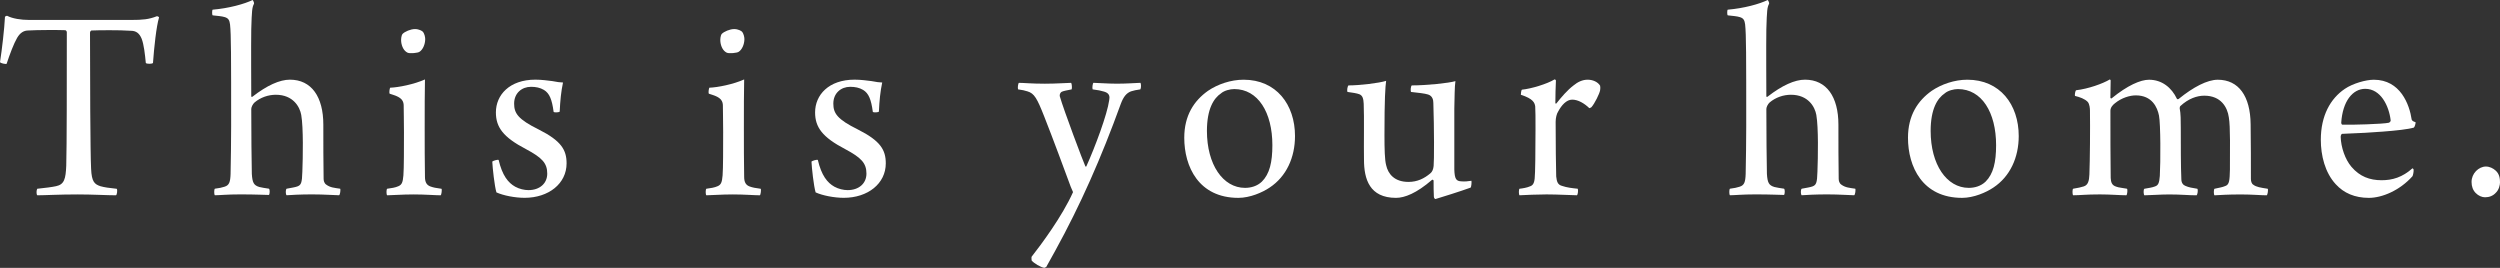 <?xml version="1.0" encoding="UTF-8"?><svg id="_レイヤー_2" xmlns="http://www.w3.org/2000/svg" viewBox="0 0 1246.33 133.55"><rect x="0" y="0" width="1246.33" height="133.55" fill="#333333" stroke="none"/><defs><style>.cls-1{fill:#fff;}</style></defs><g id="business_Intoroduction_top_20230117_画像"><g><path class="cls-1" d="m57.82,97.36c-4.13,0-11.98-.43-19-.43-9.5,0-16.52.43-20.24.43-.55-.57-.41-2.7,0-3.26,4.13-.43,7.43-.85,9.36-1.28,4.13-.85,4.82-3.69,5.09-10.22.28-8.8.28-43.43.28-66.56,0-.43-.41-.99-.83-.99-2.48-.14-14.18-.14-18.31.14-2.34,0-4.13,1.14-5.64,3.69-1.65,2.84-3.58,7.95-5.23,12.92-.41.28-3.17-.28-3.3-.85.96-5.96,2.2-16.75,2.48-22.57,0-.14.96-.71,1.24-.43,2.48,1.28,6.61,1.99,10.88,1.99h50.8c5.78,0,8.81-.28,12.8-1.85.41,0,.96.28,1.1.57-1.38,4.54-2.48,15.04-3.03,22.71-.28.57-3.3.57-3.58,0-.41-4.26-.96-9.23-2.07-12.06-1.1-2.7-2.75-3.97-5.37-3.97-5.78-.43-16.66-.28-19.69-.14-.41.14-.69.71-.69,1.14,0,20.58.14,60.46.55,67.84.28,6.39,1.65,7.66,4.68,8.66,2.07.57,4.13.85,8.12,1.28.41.57.14,2.98-.41,3.26Z"/><path class="cls-1" d="m105.99,4.83c8.26-.71,15.83-2.84,19.96-4.83.28.28.83,1.42.69,1.84-.96,1.85-1.1,3.26-1.38,12.77-.14,8.23,0,29.38,0,33.49,0,.14.28.28.55.14,7.3-5.68,13.63-8.52,18.72-8.52,10.74,0,16.66,8.52,16.66,22.42,0,7.52,0,20.58.14,26.97,0,.99.28,2.27,1.38,2.98,1.93,1.42,3.99,1.56,6.88,1.99.28.43,0,2.98-.55,3.26-2.06,0-7.3-.43-13.49-.43-5.64,0-10.74.28-12.67.43-.55-.43-.55-2.84,0-3.26,2.2-.43,4.27-.71,5.37-1.14,1.79-.71,2.34-1.56,2.48-7.38.28-7.24.55-21.86-.55-28.24-.69-3.97-3.99-10.08-12.67-10.08-3.72,0-7.57,1.28-10.6,3.83-.96.85-1.65,2.41-1.65,3.26,0,9.93.14,28.38.28,32.36.28,4.4.96,5.68,3.72,6.53,1.51.28,2.48.57,4.82.85.55.43.41,2.7,0,3.12-1.79,0-6.33-.28-14.18-.28-6.75,0-10.46.43-12.8.43-.41-.43-.41-2.84,0-3.26,2.2-.28,3.58-.57,4.82-.99,2.34-.71,2.89-2.27,3.03-6.39.14-3.41.28-20.29.28-23.84,0-35.2,0-45.56-.55-50.67-.28-1.99-.69-3.12-2.75-3.69-1.38-.43-3.44-.57-5.92-.85-.41-.43-.28-2.7,0-2.84Z"/><path class="cls-1" d="m219.7,97.36c-2.75,0-7.71-.43-13.49-.43s-11.01.43-13.22.43c-.41-.43-.41-2.84,0-3.26,2.07-.28,4.13-.57,5.64-1.28,1.65-.71,2.2-1.85,2.48-5.39s.28-13.77.28-21.57c0-5.53-.14-10.64-.14-13.2,0-.85-.14-1.99-.96-2.98-1.38-1.56-3.44-2.13-6.06-2.98-.28-.57,0-2.55.28-2.98,4.13-.14,11.98-1.7,17.35-4.12-.14,5.11-.14,15.75-.14,24.41,0,7.66,0,17.46.14,24.13,0,2.7.83,4.12,2.75,4.83,1.65.57,2.48.71,5.51,1.14.28.43,0,2.84-.41,3.26Zm-10.6-71.53c-.69.57-4.82.99-5.92.43-1.79-.85-2.89-2.98-3.17-5.39-.14-1.14,0-3.12.69-3.97,1.1-1.14,3.99-2.41,6.19-2.41,2.07,0,3.58.99,3.85,1.28.83.85,1.24,2.7,1.24,3.69,0,2.7-1.24,5.39-2.89,6.39Z"/><path class="cls-1" d="m279.03,55.63c-.28.43-2.62.57-3.03.14-.83-6.24-2.06-9.23-4.82-10.93-1.93-1.14-3.99-1.56-6.47-1.56-4.54,0-8.4,3.12-8.4,8.37,0,4.83,1.93,7.81,12.25,12.91,11.29,5.68,13.9,10.22,13.9,16.89,0,10.08-8.95,17.17-20.93,17.17-4.82,0-10.6-1.14-14.04-2.7-.96-3.12-1.93-12.21-2.07-15.33.28-.43,2.62-1.14,3.17-.85,1.79,7.66,4.68,11.35,8.26,13.34,2.07,1.14,4.54,1.7,6.61,1.7,5.51,0,9.36-3.26,9.36-8.23,0-5.25-2.62-7.95-10.6-12.21-11.43-5.96-15-10.93-15-18.31,0-8.66,6.75-16.32,19.69-16.32,3.03,0,6.2.43,8.4.71,2.07.43,4.27.71,5.37.71-.96,4.54-1.38,8.8-1.65,14.48Z"/><path class="cls-1" d="m378.83,97.36c-2.75,0-7.71-.43-13.49-.43s-11.01.43-13.22.43c-.41-.43-.41-2.84,0-3.26,2.07-.28,4.13-.57,5.64-1.28,1.65-.71,2.2-1.85,2.48-5.39s.28-13.77.28-21.57c0-5.53-.14-10.64-.14-13.2,0-.85-.14-1.99-.96-2.98-1.38-1.56-3.44-2.13-6.06-2.98-.28-.57,0-2.55.28-2.98,4.13-.14,11.98-1.7,17.35-4.12-.14,5.11-.14,15.75-.14,24.41,0,7.66,0,17.46.14,24.13,0,2.7.83,4.12,2.75,4.83,1.65.57,2.48.71,5.51,1.14.28.43,0,2.84-.41,3.26Zm-10.6-71.53c-.69.57-4.82.99-5.92.43-1.79-.85-2.89-2.98-3.17-5.39-.14-1.14,0-3.12.69-3.97,1.1-1.14,3.99-2.41,6.19-2.41,2.07,0,3.58.99,3.85,1.28.83.85,1.24,2.7,1.24,3.69,0,2.7-1.24,5.39-2.89,6.39Z"/><path class="cls-1" d="m438.16,55.63c-.28.43-2.62.57-3.03.14-.83-6.24-2.06-9.23-4.82-10.93-1.93-1.14-3.99-1.56-6.47-1.56-4.54,0-8.4,3.12-8.4,8.37,0,4.83,1.93,7.81,12.25,12.91,11.29,5.68,13.9,10.22,13.9,16.89,0,10.08-8.95,17.17-20.93,17.17-4.82,0-10.6-1.14-14.04-2.7-.96-3.12-1.93-12.21-2.07-15.33.28-.43,2.62-1.14,3.17-.85,1.79,7.66,4.68,11.35,8.26,13.34,2.07,1.14,4.54,1.7,6.61,1.7,5.51,0,9.36-3.26,9.36-8.23,0-5.25-2.62-7.95-10.6-12.21-11.43-5.96-15-10.93-15-18.31,0-8.66,6.75-16.32,19.69-16.32,3.03,0,6.2.43,8.4.71,2.07.43,4.27.71,5.37.71-.96,4.54-1.38,8.8-1.65,14.48Z"/><path class="cls-1" d="m507.95,41.3c2.34,0,6.33.43,12.94.43,5.78,0,11.29-.43,13.08-.43.41.43.55,2.7.28,3.26-2.06.43-3.85.71-4.82,1.14-.96.43-1.24,1.56-1.1,2.27,1.93,6.81,11.84,33.07,12.8,35.05h.41c4.41-9.79,10.46-25.97,11.43-33.07.28-1.56.41-3.41-2.48-4.26-1.38-.43-3.3-.85-5.78-1.14-.28-.71,0-2.98.41-3.26,1.65,0,7.02.43,11.56.43,4.82,0,8.12-.28,11.84-.43.41.43.41,2.55,0,3.26-1.93.28-3.44.57-4.68.99-2.2.85-3.72,2.55-5.09,6.24-9.77,26.97-20.1,50.38-32.76,73.37l-4.41,7.95-.96.43c-1.79-.28-5.23-2.27-6.33-3.69,0-.28-.14-1.56,0-1.84,4.68-5.96,15.28-20.15,20.65-32.22,0-.14-.83-1.85-1.1-2.55-2.89-7.81-8.95-24.27-13.22-35.05-3.58-9.08-4.96-11.64-8.4-12.63-1.38-.43-2.48-.71-4.68-.99-.28-.71,0-2.98.41-3.26Z"/><path class="cls-1" d="m645.6,67.84c0,10.64-4.27,20.15-12.67,25.69-3.58,2.41-9.77,5.11-15.56,5.11-19.82,0-26.98-15.61-26.98-29.95,0-11.07,4.82-18.45,11.84-23.42,4.82-3.26,11.29-5.53,17.76-5.53,16.24,0,25.61,12.35,25.61,28.1Zm-36.89-21.29c-3.58,2.41-7.02,7.66-7.02,18.73,0,16.75,7.98,28.38,19,28.38,2.89,0,6.06-.85,8.4-3.12,3.85-3.83,5.23-9.65,5.23-18.17,0-16.32-7.16-27.96-19-27.96-2.06,0-4.96.71-6.61,2.13Z"/><path class="cls-1" d="m672.31,42.58c5.51,0,15.14-1.14,18.72-2.27-.41,3.12-.83,8.66-.83,27.11,0,6.95.14,12.35.83,14.9.96,4.4,4.13,8.37,11.15,8.37,4.41,0,7.85-1.7,10.88-4.26.96-.71,1.51-2.13,1.65-3.69.28-2.27.28-18.88-.14-31.36,0-1.56-.41-3.55-2.62-4.26-1.79-.57-4.82-.85-8.54-1.28-.27-.71-.14-2.84.41-3.26,7.43,0,18.45-1.14,21.75-2.13-.41,2.7-.41,8.09-.55,13.77v30.23c.14,4.83.96,5.82,3.44,5.96,1.93.14,3.17,0,5.09-.28.14.57,0,2.98-.41,3.41-5.09,1.85-14.59,4.83-17.48,5.68-.28.14-.83-.57-.83-1.14-.14-1.7-.14-5.82-.14-7.95,0-.43-.55-.71-.83-.43-7.71,6.67-13.63,8.94-17.9,8.94-13.22,0-15.97-9.37-15.97-19.02-.14-6.81.14-21.57-.14-27.82-.14-2.41-.41-4.12-2.2-4.83-1.1-.43-3.58-.85-5.92-1.14-.28-.71,0-2.84.55-3.26Z"/><path class="cls-1" d="m797.71,42.72c.14.43.14,1.7,0,2.27-.28,1.7-2.75,6.67-4.27,8.37,0,.14-.96.57-1.1.57-2.48-2.41-5.64-4.26-8.54-4.26s-5.37,2.84-7.02,5.96c-.69.99-1.24,3.12-1.24,5.11,0,8.94.14,24.41.28,27.25.28,2.7.83,4.12,2.89,4.68,2.48.85,5.09,1.14,7.85,1.42.28.57.14,2.84-.41,3.26-1.79,0-9.64-.43-15.14-.43-3.99,0-11.15.28-13.49.43-.41-.43-.41-2.84,0-3.26,1.51-.14,3.85-.57,5.09-1.14,1.38-.43,2.2-1.28,2.48-3.97.28-2.27.41-14.19.41-24.41,0-5.39,0-9.79-.14-11.5-.28-1.84-.96-3.83-7.16-5.82,0-.57.14-2.27.55-2.55,4.54-.43,12.53-2.84,16.24-5.11.28,0,.69.28.69.57-.14,2.13-.28,8.52-.28,11.21,0,.28.41.43.55.14,2.62-3.26,5.37-6.53,8.54-8.94,2.07-1.7,4.41-2.84,7.02-2.84s5.09,1.14,6.19,2.98Z"/><path class="cls-1" d="m861.31,4.83c8.26-.71,15.83-2.84,19.96-4.83.28.28.83,1.42.69,1.84-.96,1.85-1.1,3.26-1.38,12.77-.14,8.23,0,29.38,0,33.49,0,.14.28.28.55.14,7.3-5.68,13.63-8.52,18.72-8.52,10.74,0,16.66,8.52,16.66,22.42,0,7.52,0,20.58.14,26.97,0,.99.28,2.27,1.38,2.98,1.93,1.42,3.99,1.56,6.88,1.99.28.43,0,2.98-.55,3.26-2.06,0-7.3-.43-13.49-.43-5.64,0-10.74.28-12.67.43-.55-.43-.55-2.84,0-3.26,2.2-.43,4.27-.71,5.37-1.14,1.79-.71,2.34-1.56,2.48-7.38.28-7.24.55-21.86-.55-28.24-.69-3.97-3.99-10.08-12.67-10.08-3.72,0-7.57,1.28-10.6,3.83-.96.85-1.65,2.41-1.65,3.26,0,9.93.14,28.38.28,32.36.28,4.4.96,5.68,3.72,6.53,1.51.28,2.48.57,4.82.85.55.43.41,2.7,0,3.12-1.79,0-6.33-.28-14.18-.28-6.75,0-10.46.43-12.8.43-.41-.43-.41-2.84,0-3.26,2.2-.28,3.58-.57,4.82-.99,2.34-.71,2.89-2.27,3.03-6.39.14-3.41.28-20.29.28-23.84,0-35.2,0-45.56-.55-50.67-.28-1.99-.69-3.12-2.75-3.69-1.38-.43-3.44-.57-5.92-.85-.41-.43-.28-2.7,0-2.84Z"/><path class="cls-1" d="m1006.4,67.84c0,10.64-4.27,20.15-12.67,25.69-3.58,2.41-9.77,5.11-15.56,5.11-19.82,0-26.98-15.61-26.98-29.95,0-11.07,4.82-18.45,11.84-23.42,4.82-3.26,11.29-5.53,17.76-5.53,16.24,0,25.61,12.35,25.61,28.1Zm-36.89-21.29c-3.58,2.41-7.02,7.66-7.02,18.73,0,16.75,7.98,28.38,19,28.38,2.89,0,6.06-.85,8.4-3.12,3.85-3.83,5.23-9.65,5.23-18.17,0-16.32-7.16-27.96-19-27.96-2.06,0-4.96.71-6.61,2.13Z"/><path class="cls-1" d="m1038.74,92.96c2.34-.71,2.75-2.98,2.89-5.96.28-7.52.41-22.85.28-31.93,0-.85-.14-3.12-1.1-4.26-1.51-1.56-3.99-2.41-6.33-2.98-.28-.57.14-2.7.55-2.84,6.06-.71,13.22-3.26,16.79-5.39.14,0,.41.28.41.57,0,.99-.14,6.39-.14,8.52,0,.28.55.57.69.28,7.85-6.39,14.32-9.22,18.58-9.22,6.47,0,11.29,3.97,13.9,9.51.14.28.69.28.96,0,7.16-5.82,14.18-9.51,19.41-9.51,10.46,0,16.24,8.23,16.38,22.14.14,7.66.14,21.43.14,27.25,0,1.14.28,2.41,1.24,2.98,1.51,1.14,3.58,1.42,7.16,1.99.28.43,0,2.98-.55,3.26-2.62,0-7.3-.43-12.8-.43-6.75,0-10.19.28-13.22.43-.41-.43-.41-2.84,0-3.26,2.48-.57,3.86-.71,5.51-1.42,1.93-.71,2.07-2.84,2.2-8.09,0-8.52.28-21.71-.55-26.11-.69-4.97-3.85-10.79-12.25-10.79-3.58,0-7.85,1.42-11.84,5.11-.28.14-.41.85-.41,1.14.55,2.7.55,6.1.55,9.93,0,7.52,0,19.59.28,25.4,0,1.99.96,2.98,2.07,3.41,1.65.71,3.17.99,5.92,1.42.41.57.14,2.84-.41,3.26-3.85,0-7.85-.43-13.63-.43-4.54,0-9.91.43-12.39.43-.41-.43-.55-2.84,0-3.26,2.34-.43,3.72-.57,5.23-1.14,1.79-.57,2.2-1.85,2.48-5.25.41-6.81.41-25.97-.41-30.09s-3.44-10.08-11.56-10.08c-2.89,0-7.02,1.14-10.46,3.97-1.1.85-2.2,2.13-2.2,3.69,0,9.23,0,26.4.14,33.49.14,1.99.41,3.69,2.89,4.4,1.1.43,3.03.57,5.23.99.41.43.14,2.84-.28,3.26-3.17,0-7.98-.43-13.22-.43-7.16,0-9.77.43-13.35.43-.41-.43-.41-2.98,0-3.26,2.62-.43,3.86-.71,5.23-1.14Z"/><path class="cls-1" d="m1203.25,84.44c.14.99-.28,2.98-.55,3.41-6.33,7.1-15.14,10.79-21.75,10.79-7.02,0-12.53-2.41-16.52-6.81-5.37-5.82-7.43-14.33-7.43-22.14,0-12.06,4.82-20.58,11.98-25.4,3.99-2.7,10.46-4.54,14.46-4.54,13.22,0,17.76,12.35,18.86,19.87.14.43.69.99,1.93,1.28.14.43-.41,2.41-.83,2.7-5.64,1.7-24.64,2.7-35.66,3.12-.55,0-.83.85-.83,1.56.14,5.11,2.2,11.21,5.37,14.9,4.13,4.83,9.09,6.67,15.01,6.67,5.37,0,10.33-1.42,15.42-5.96.14.14.55.43.55.57Zm-36.07-23.27c0,.43.28.99.55.99,4.13.14,20.38-.28,23.27-.99.28-.14.83-.57.83-1.14-.83-7.24-4.96-15.75-12.67-15.75-6.33,0-11.29,6.24-11.98,16.89Z"/><path class="cls-1" d="m1244.13,85.01c1.93,1.7,2.2,3.97,2.2,5.96,0,1.28-.55,3.69-2.07,5.11-1.38,1.56-3.3,2.27-5.37,2.27-1.51,0-3.3-.71-4.68-2.13-1.38-1.42-2.06-3.26-2.06-5.54,0-1.99.83-3.97,2.2-5.39,1.38-1.42,3.17-2.27,4.96-2.27s3.58.85,4.82,1.99Z"/></g></g></svg>